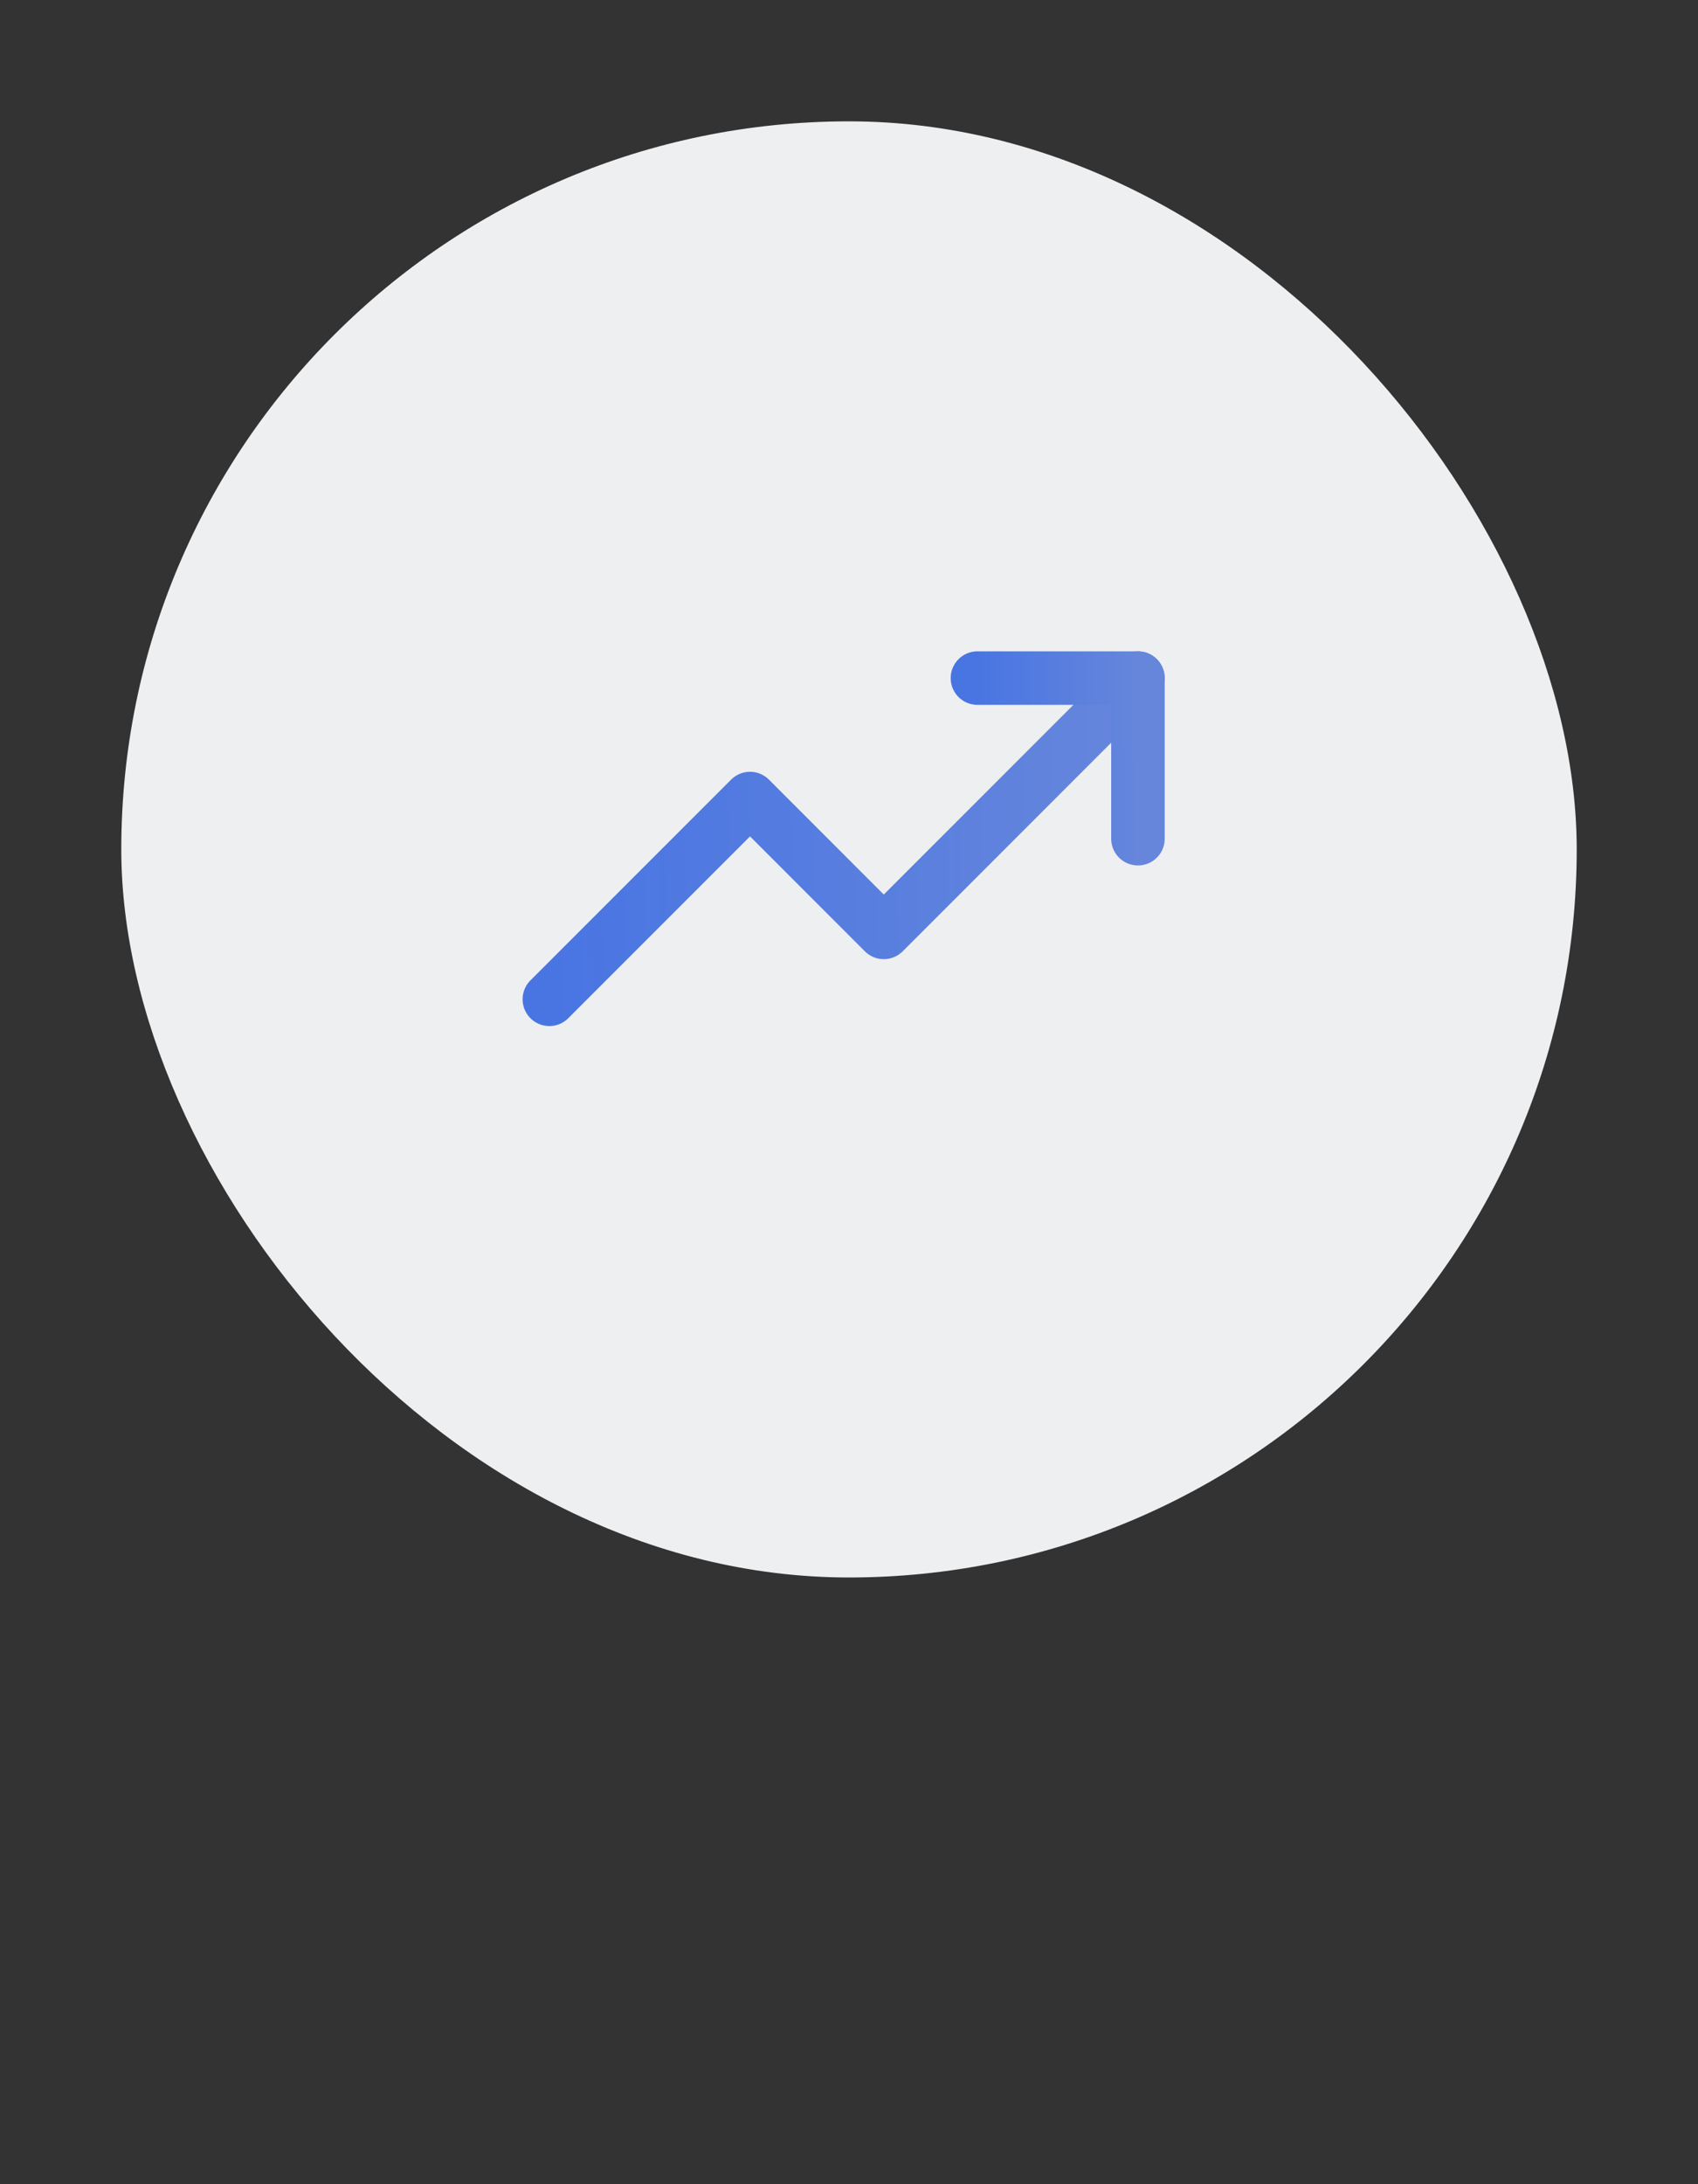 <svg width="112" height="144" viewBox="0 0 112 144" fill="none" xmlns="http://www.w3.org/2000/svg">
<rect x="0" y="0" width="112" height="144" fill="#333333" stroke="none"/>
<g id="icon-grow" class="icon-grow">
<g id="icon-grow_2">
<rect id="Rectangle 75" x="8" y="8" width="96" height="96" rx="48" fill="#EEEFF1"/>
<g id="Vector">
<path id="Vector_2" d="M75.059 44.706L58.294 61.471L49.471 52.647L36.235 65.882" stroke="url(#paint0_linear_560_29)" stroke-width="3.529" stroke-linecap="round" stroke-linejoin="round"/>
<path id="Vector_3" d="M64.471 44.706H75.059V55.294" stroke="url(#paint1_linear_560_29)" stroke-width="3.529" stroke-linecap="round" stroke-linejoin="round"/>
</g>
</g>
</g>
<defs>
<linearGradient id="paint0_linear_560_29" x1="75.059" y1="55.243" x2="36.237" y2="55.588" gradientUnits="userSpaceOnUse">
<stop stop-color="#6586DB"/>
<stop offset="1" stop-color="#4975E3"/>
</linearGradient>
<linearGradient id="paint1_linear_560_29" x1="75.059" y1="49.974" x2="64.471" y2="50.026" gradientUnits="userSpaceOnUse">
<stop stop-color="#6586DB"/>
<stop offset="1" stop-color="#4975E3"/>
</linearGradient>
</defs>
</svg>
